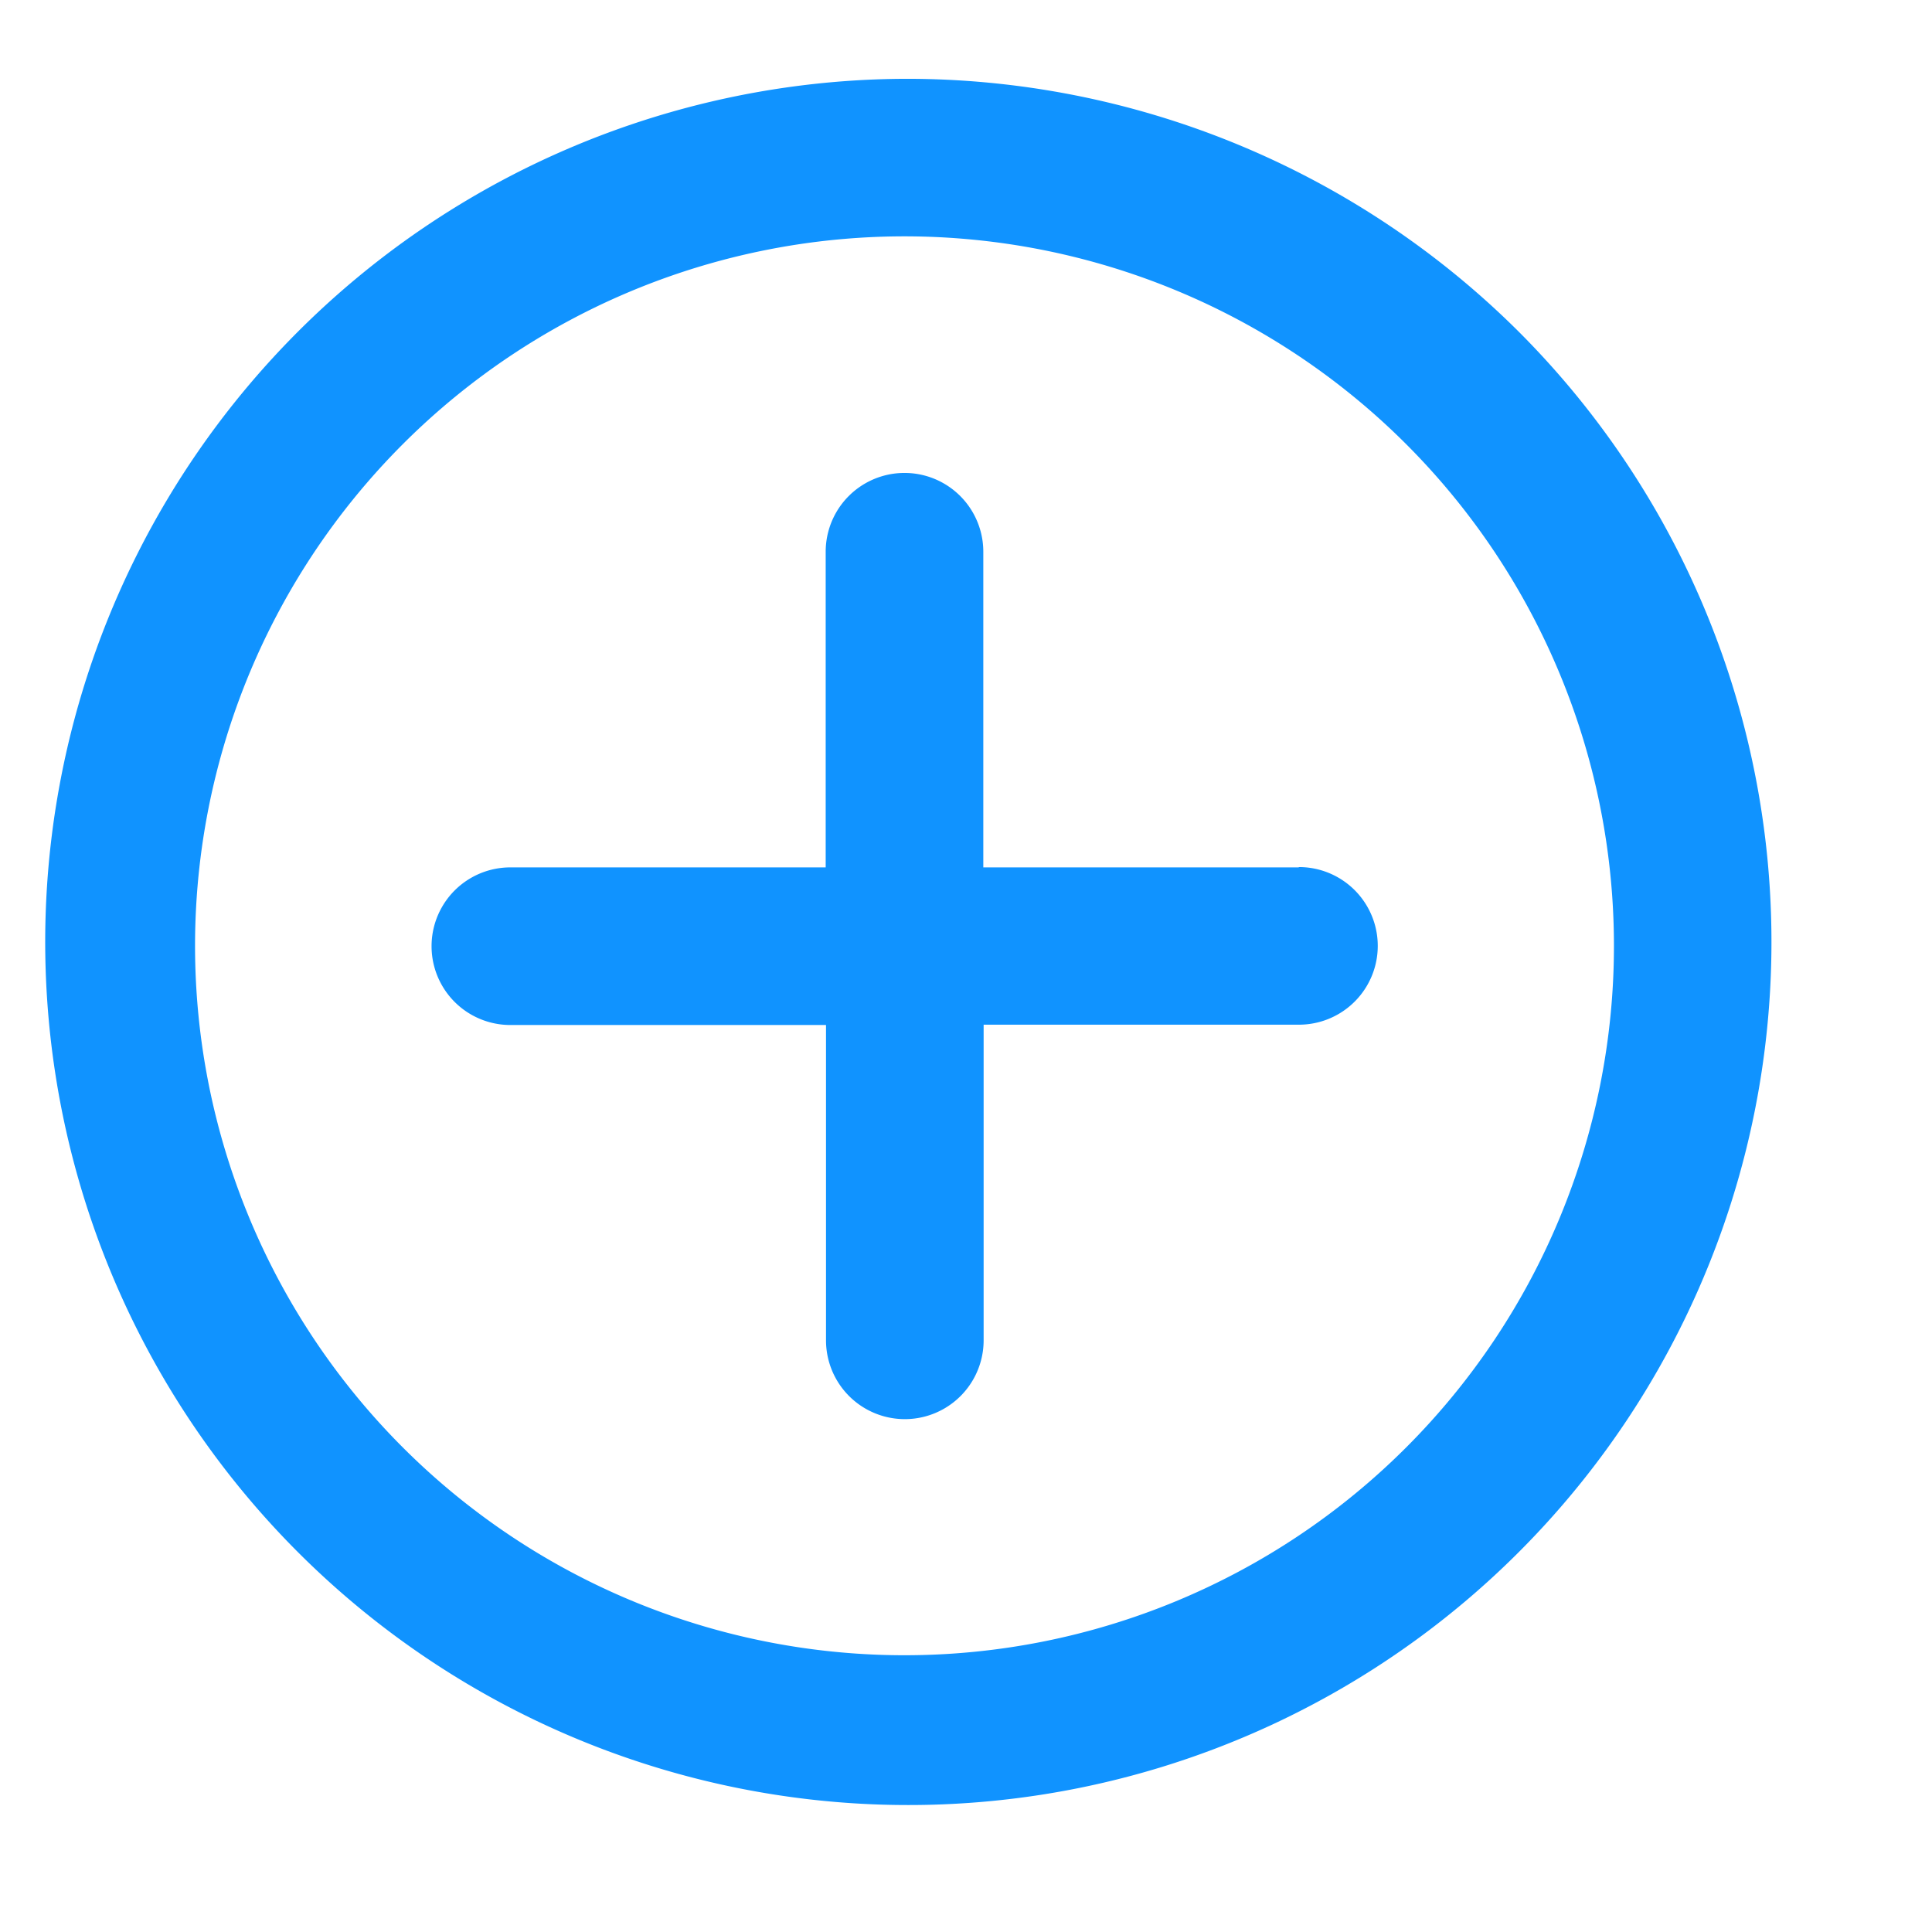 <svg xmlns="http://www.w3.org/2000/svg" width="24" height="24" viewBox="0 0 24 24">
  <g id="Layer_2" data-name="Layer 2" transform="translate(-0.414)">
    <g id="invisible_box" data-name="invisible box" transform="translate(0)">
      <rect id="Retângulo_34" data-name="Retângulo 34" width="24" height="24" transform="translate(0.414)" fill="none"/>
      <rect id="Retângulo_35" data-name="Retângulo 35" width="24" height="24" transform="translate(0.414)" fill="none"/>
      <rect id="Retângulo_36" data-name="Retângulo 36" width="24" height="24" transform="translate(0.414)" fill="none"/>
    </g>
    <g id="icons_Q2" data-name="icons Q2" transform="translate(0.879 0.979)">
      <g id="Grupo_27" data-name="Grupo 27">
        <path id="Caminho_53" data-name="Caminho 53" d="M12.771,2A10.722,10.722,0,1,0,20.4,5.14,10.771,10.771,0,0,0,12.771,2Zm0,19.583a8.813,8.813,0,1,1,8.813-8.812A8.813,8.813,0,0,1,12.771,21.583Z" transform="translate(-2 -2)" fill="#1093ff"/>
        <path id="Caminho_54" data-name="Caminho 54" d="M22.771,16.9H18.854V12.979a.979.979,0,1,0-1.958,0V16.9H12.979a.979.979,0,1,0,0,1.958H16.9v3.917a.979.979,0,0,0,1.958,0V18.854h3.917a.979.979,0,0,0,0-1.958Z" transform="translate(-7.104 -7.104)" fill="#1093ff"/>
      </g>
    </g>
  </g>
</svg>
